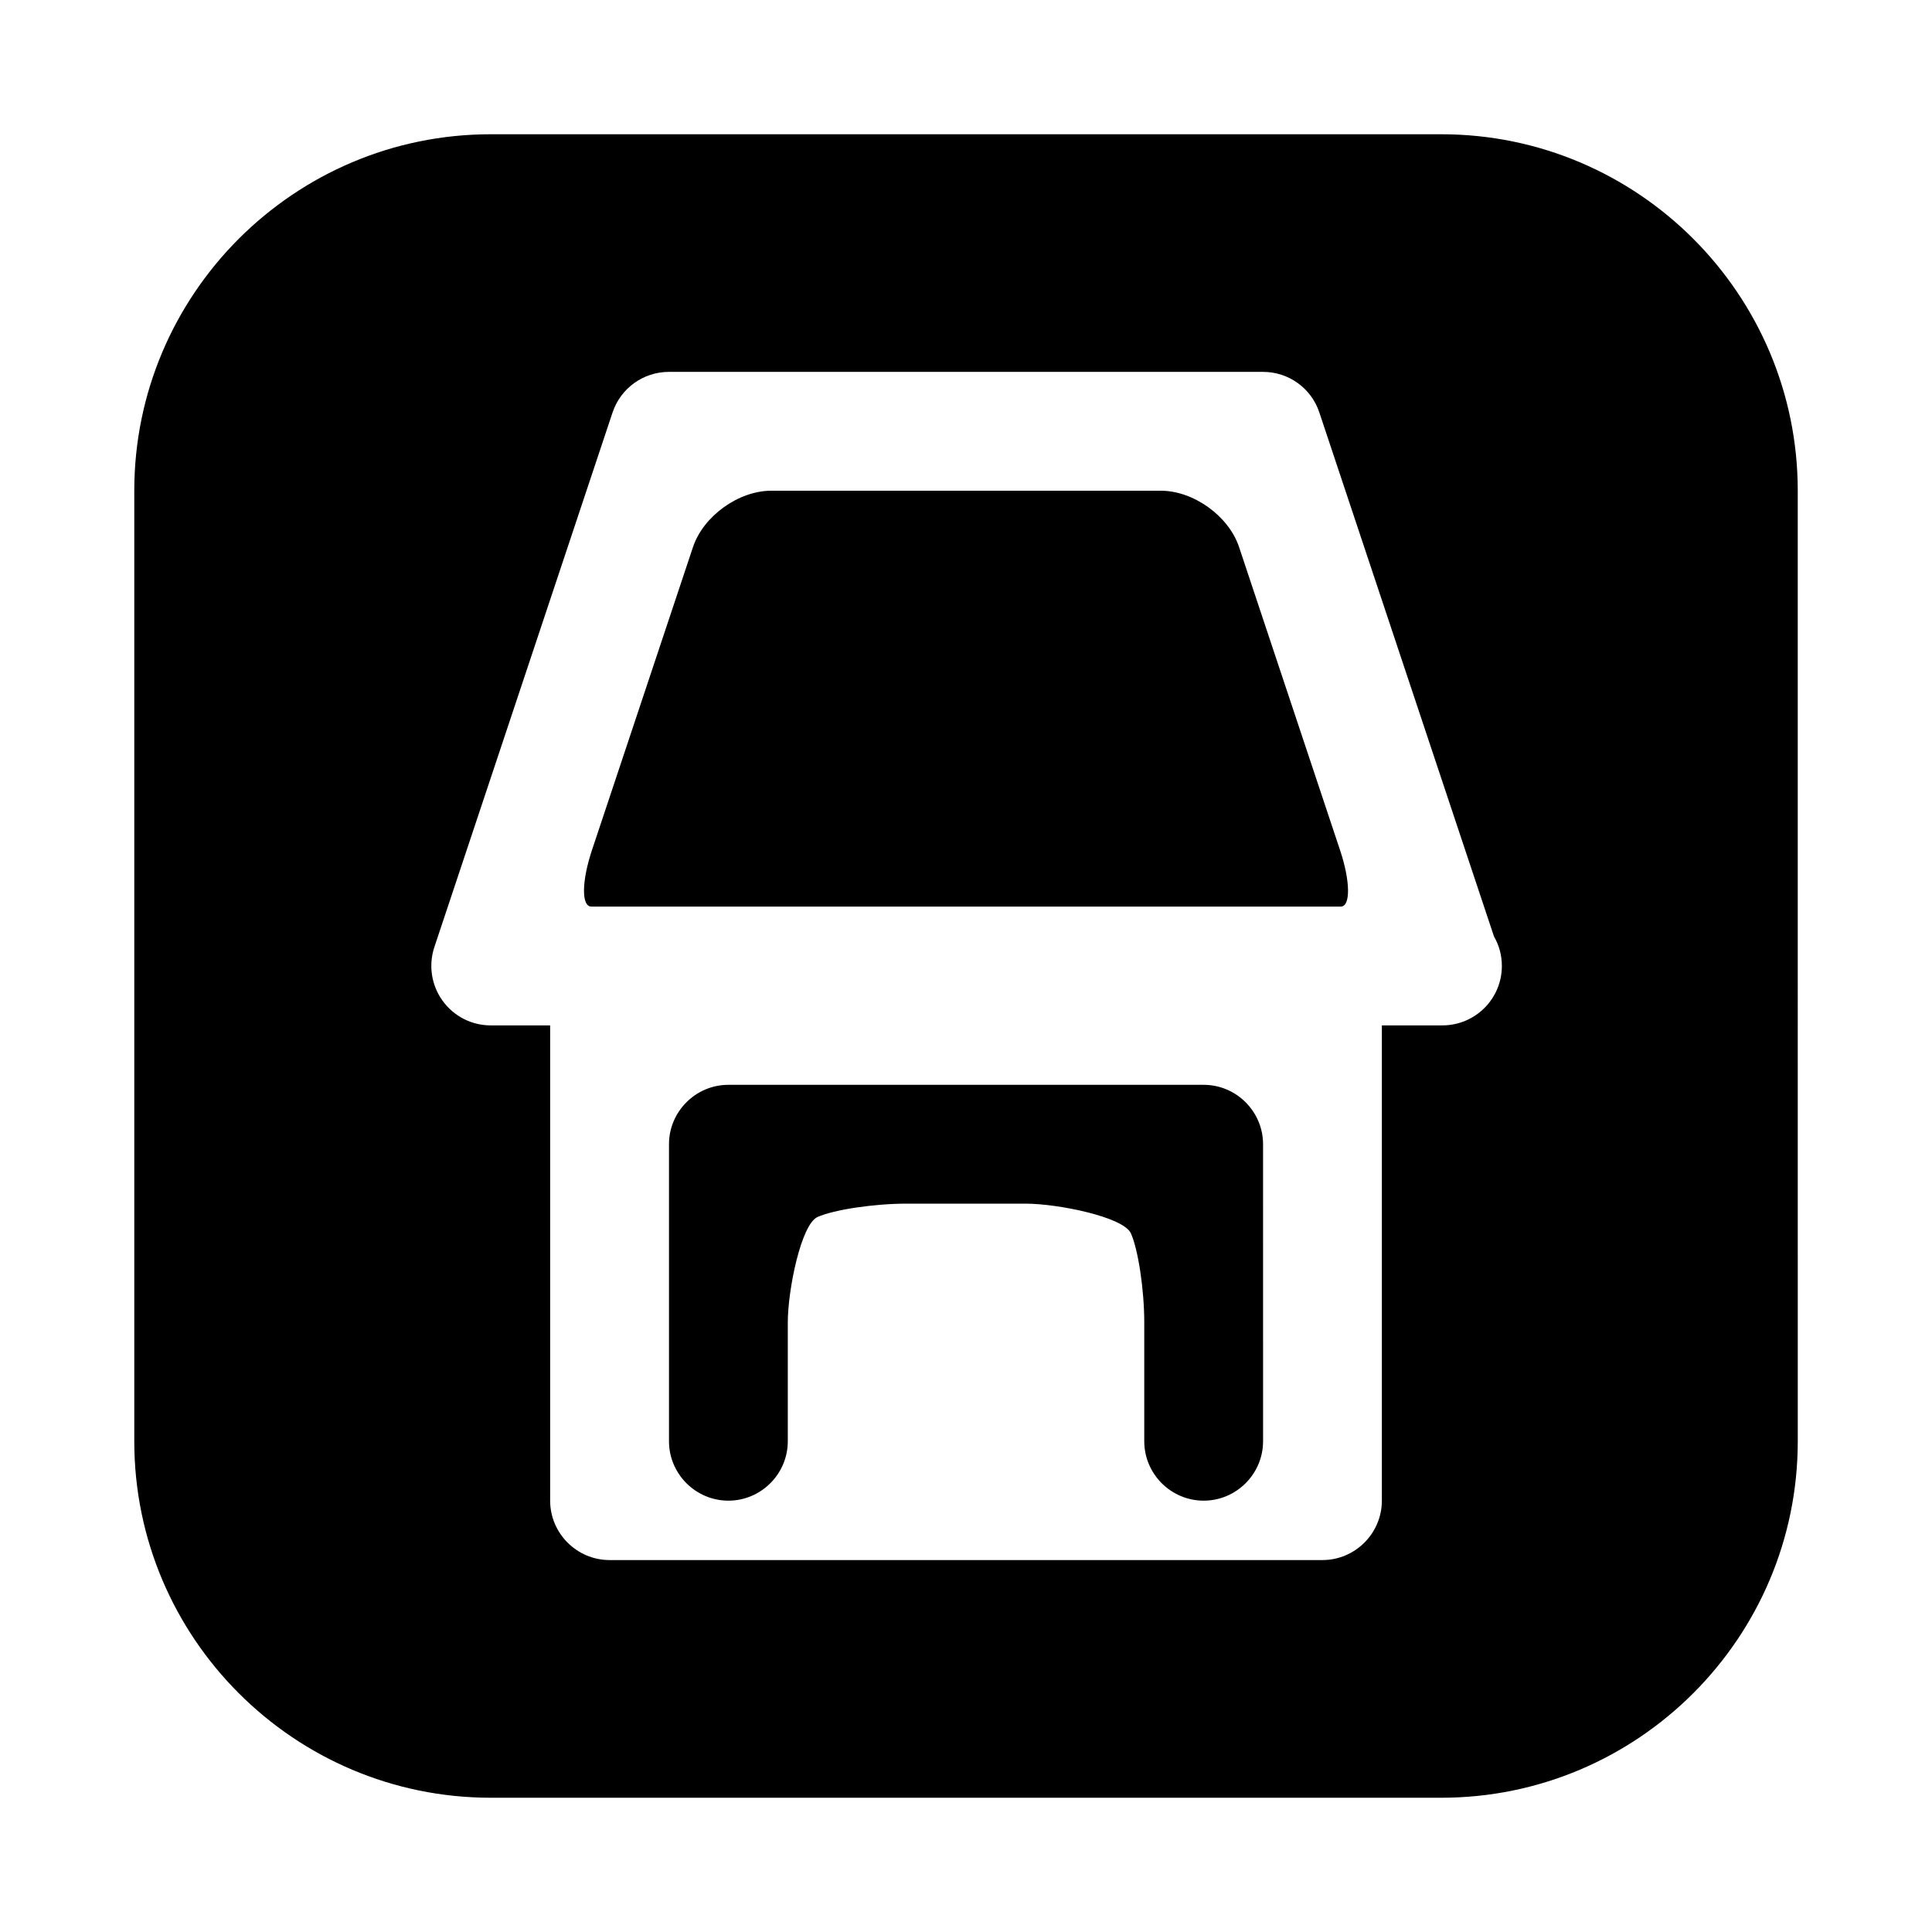 <?xml version="1.0" encoding="UTF-8"?>
<!-- Uploaded to: SVG Repo, www.svgrepo.com, Generator: SVG Repo Mixer Tools -->
<svg fill="#000000" width="800px" height="800px" version="1.1" viewBox="144 144 512 512" xmlns="http://www.w3.org/2000/svg">
 <path d="m525.95 179.58h-251.9c-52.098 0-94.465 42.367-94.465 94.465v251.91c0 52.098 42.367 94.465 94.465 94.465h251.91c52.098 0 94.465-42.367 94.465-94.465l-0.004-251.91c0-52.098-42.367-94.465-94.465-94.465zm0.316 236.16c-0.062 0-0.188 0.016-0.316 0h-15.742v125.95c0 8.66-7.086 15.742-15.742 15.742h-188.93c-8.66 0-15.742-7.086-15.742-15.742v-125.95h-15.746c-5.055 0-9.809-2.426-12.77-6.551-2.961-4.109-3.762-9.383-2.172-14.184l47.23-141.7c2.156-6.426 8.156-10.754 14.941-10.754h157.44c6.785 0 12.801 4.328 14.926 10.77l46.289 138.88c1.336 2.297 2.078 4.957 2.078 7.793 0 8.688-7.055 15.742-15.746 15.742zm-198.62-126.75c2.738-8.219 12.074-14.941 20.734-14.941h103.27c8.66 0 17.996 6.723 20.719 14.941l26.766 80.344c2.738 8.199 2.816 14.922 0.172 14.922h-20.578-157.44-20.578c-2.66 0-2.582-6.723 0.156-14.941zm151.08 236.96c0 8.66-7.086 15.742-15.742 15.742-8.66 0-15.742-7.086-15.742-15.742v-31.488c0-8.66-1.605-19.285-3.543-23.617-1.957-4.328-19.289-7.867-27.949-7.867h-31.488c-8.66 0-19.285 1.605-23.617 3.543-4.328 1.949-7.871 19.285-7.871 27.941v31.488c0 8.66-7.086 15.742-15.742 15.742-8.66 0-15.742-7.086-15.742-15.742v-78.719c0-8.66 7.086-15.742 15.742-15.742h125.95c8.66 0 15.742 7.086 15.742 15.742z"/>
</svg>